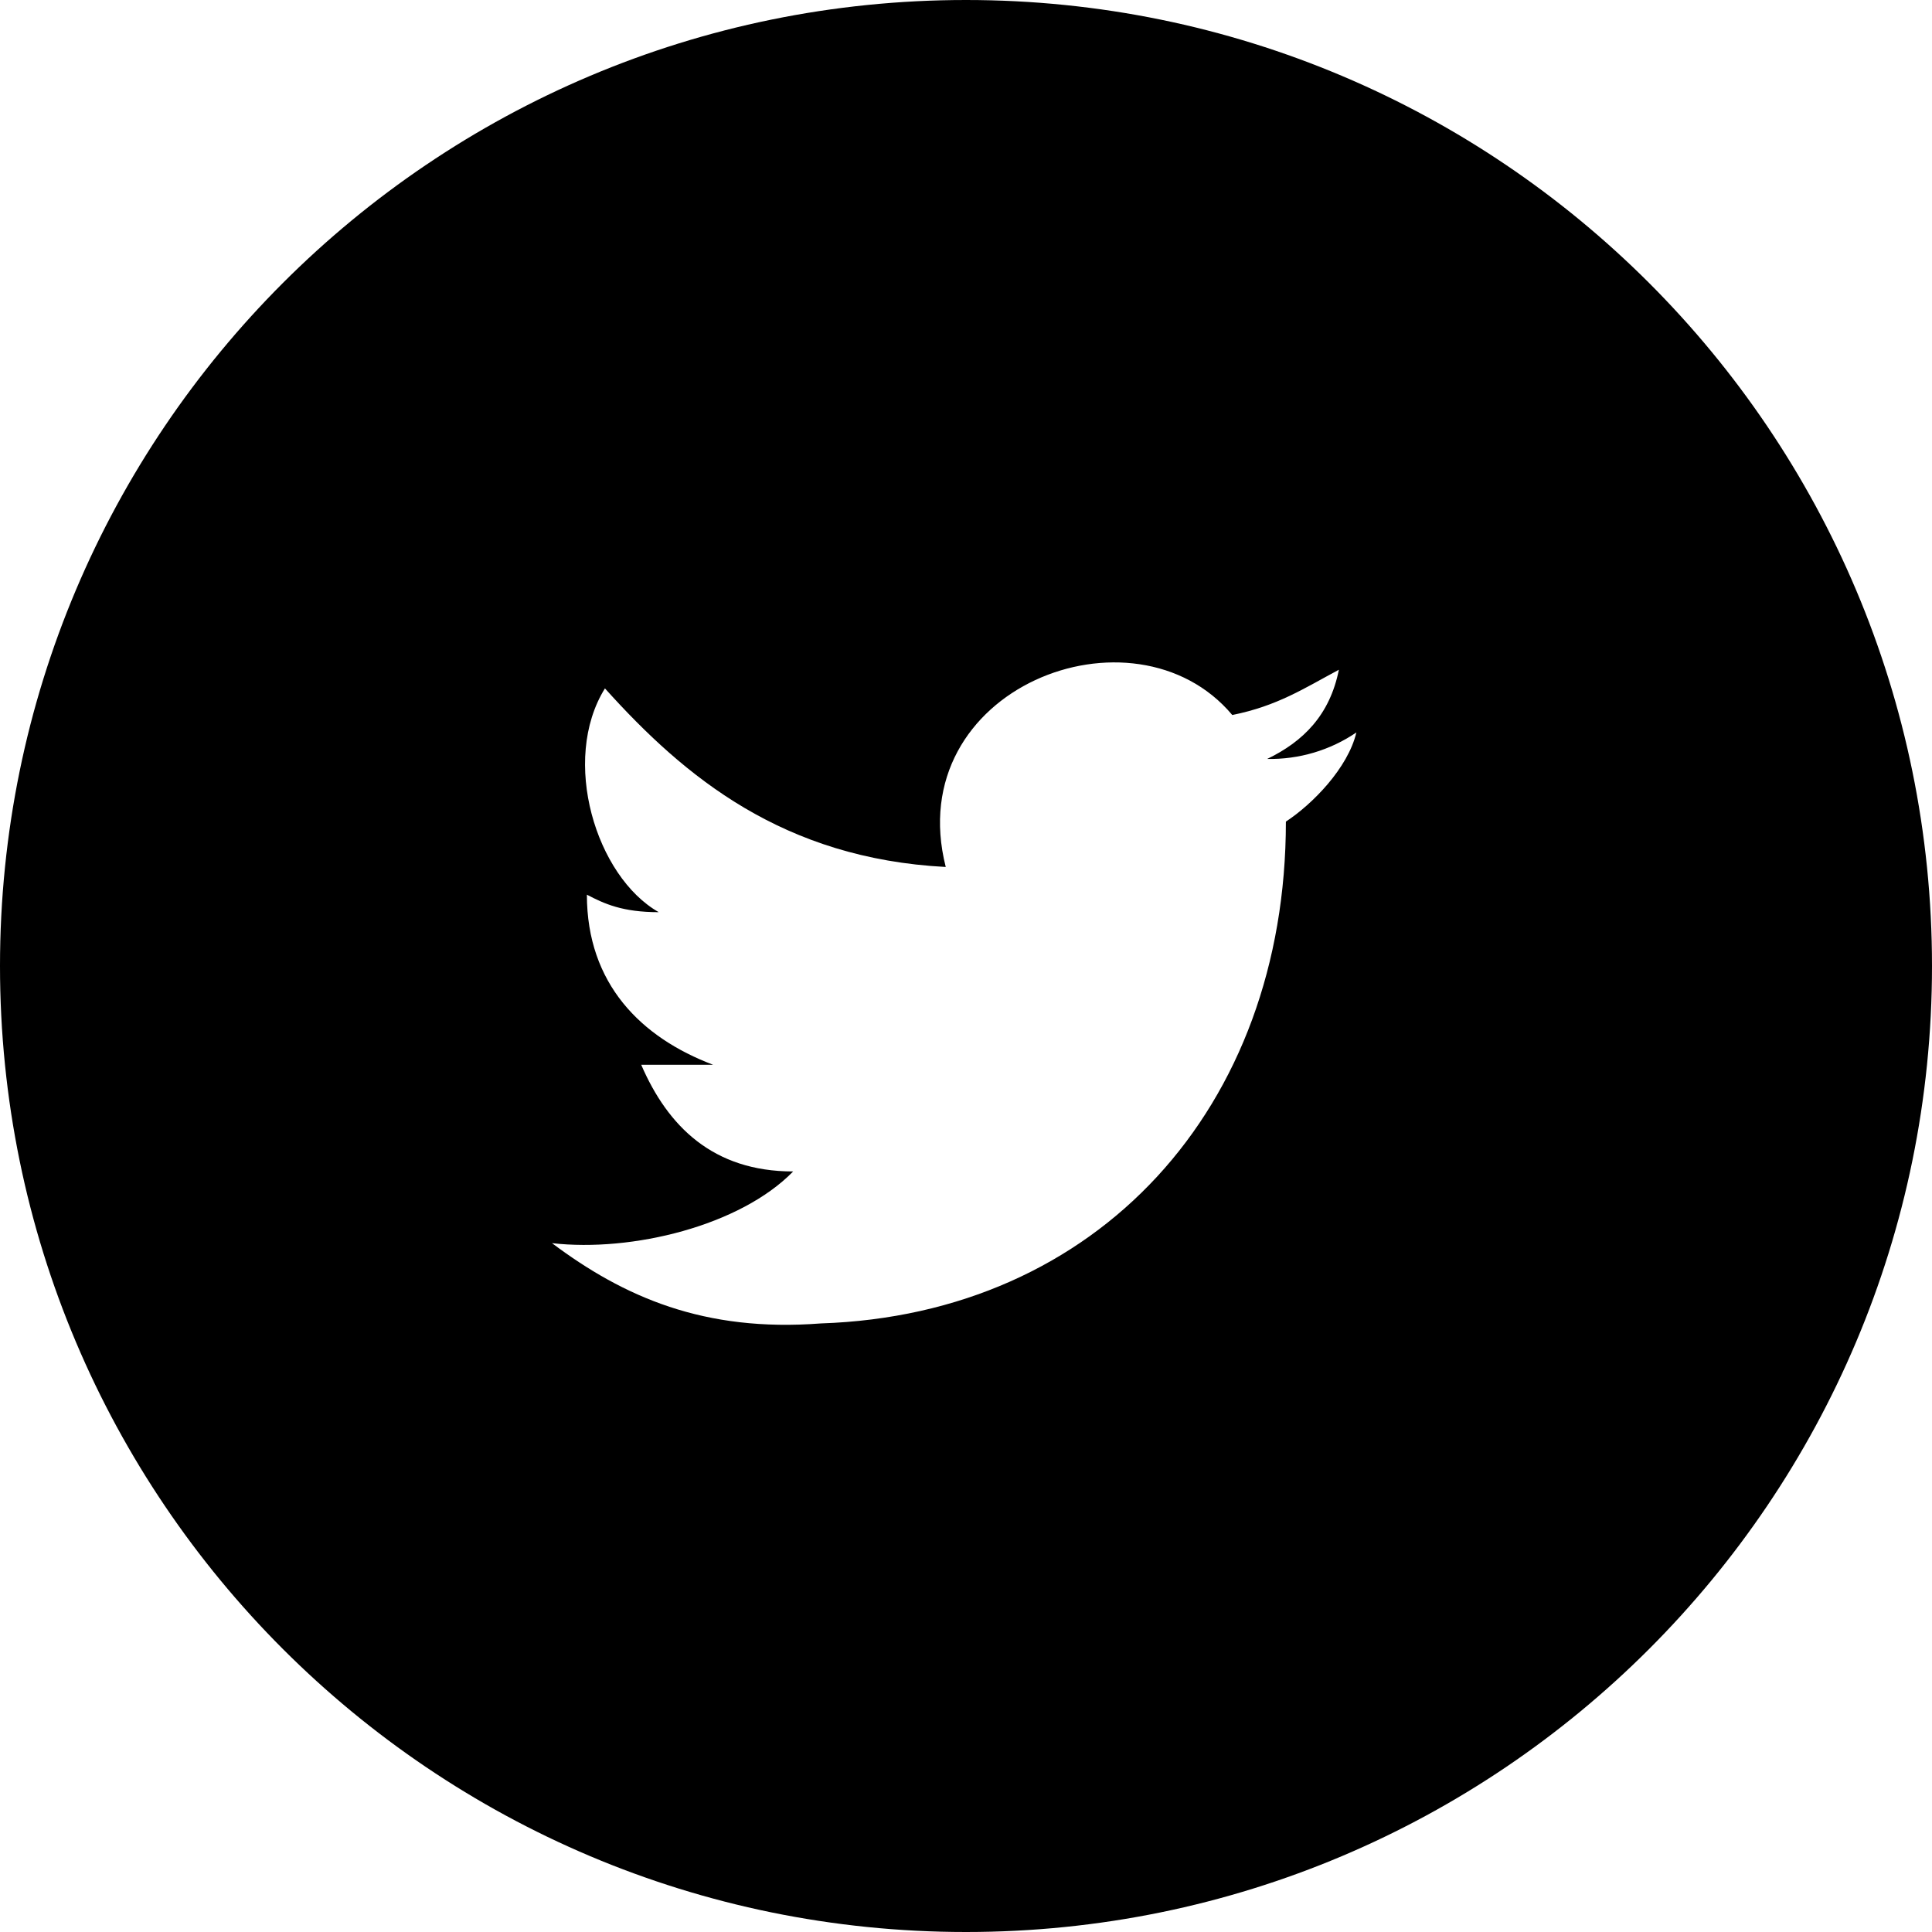 <?xml version="1.0" encoding="UTF-8"?><svg version="1.1" width="35px" height="35px" viewBox="0 0 35.0 35.0" xmlns="http://www.w3.org/2000/svg" xmlns:xlink="http://www.w3.org/1999/xlink"><defs><clipPath id="i0"><path d="M1920,0 L1920,4600 L0,4600 L0,0 L1920,0 Z"></path></clipPath><clipPath id="i1"><path d="M17.5,0 C27.165,0 35,7.835 35,17.5 C35,27.165 27.165,35 17.5,35 C7.835,35 0,27.165 0,17.5 C0,7.835 7.835,0 17.5,0 Z M17.133,15.706 C14.194,15.552 12.412,14.087 10.959,12.471 C10.152,13.771 10.797,15.88 11.934,16.525 C11.276,16.525 10.948,16.373 10.632,16.208 C10.632,17.825 11.616,18.797 12.918,19.289 L11.616,19.289 C12.097,20.403 12.916,21.222 14.369,21.222 C13.408,22.206 11.452,22.686 10,22.521 C11.299,23.494 12.753,24.138 14.872,23.975 C19.886,23.81 23.295,20.073 23.295,14.884 C23.776,14.569 24.42,13.913 24.572,13.269 C24.096,13.593 23.531,13.76 22.956,13.749 C23.611,13.433 24.091,12.953 24.255,12.133 C23.623,12.471 23.143,12.788 22.324,12.953 C20.543,10.832 16.314,12.471 17.133,15.706 Z"></path></clipPath></defs><g transform="translate(-1081.0 -981.0)"><g clip-path="url(#i0)"><g transform="translate(1037.0 981.0)"><g transform="translate(44.0 0.0)"><g clip-path="url(#i1)"><polygon points="0,0 35,0 35,35 0,35 0,0" stroke="none" fill="#000000"></polygon></g></g></g></g></g></svg>